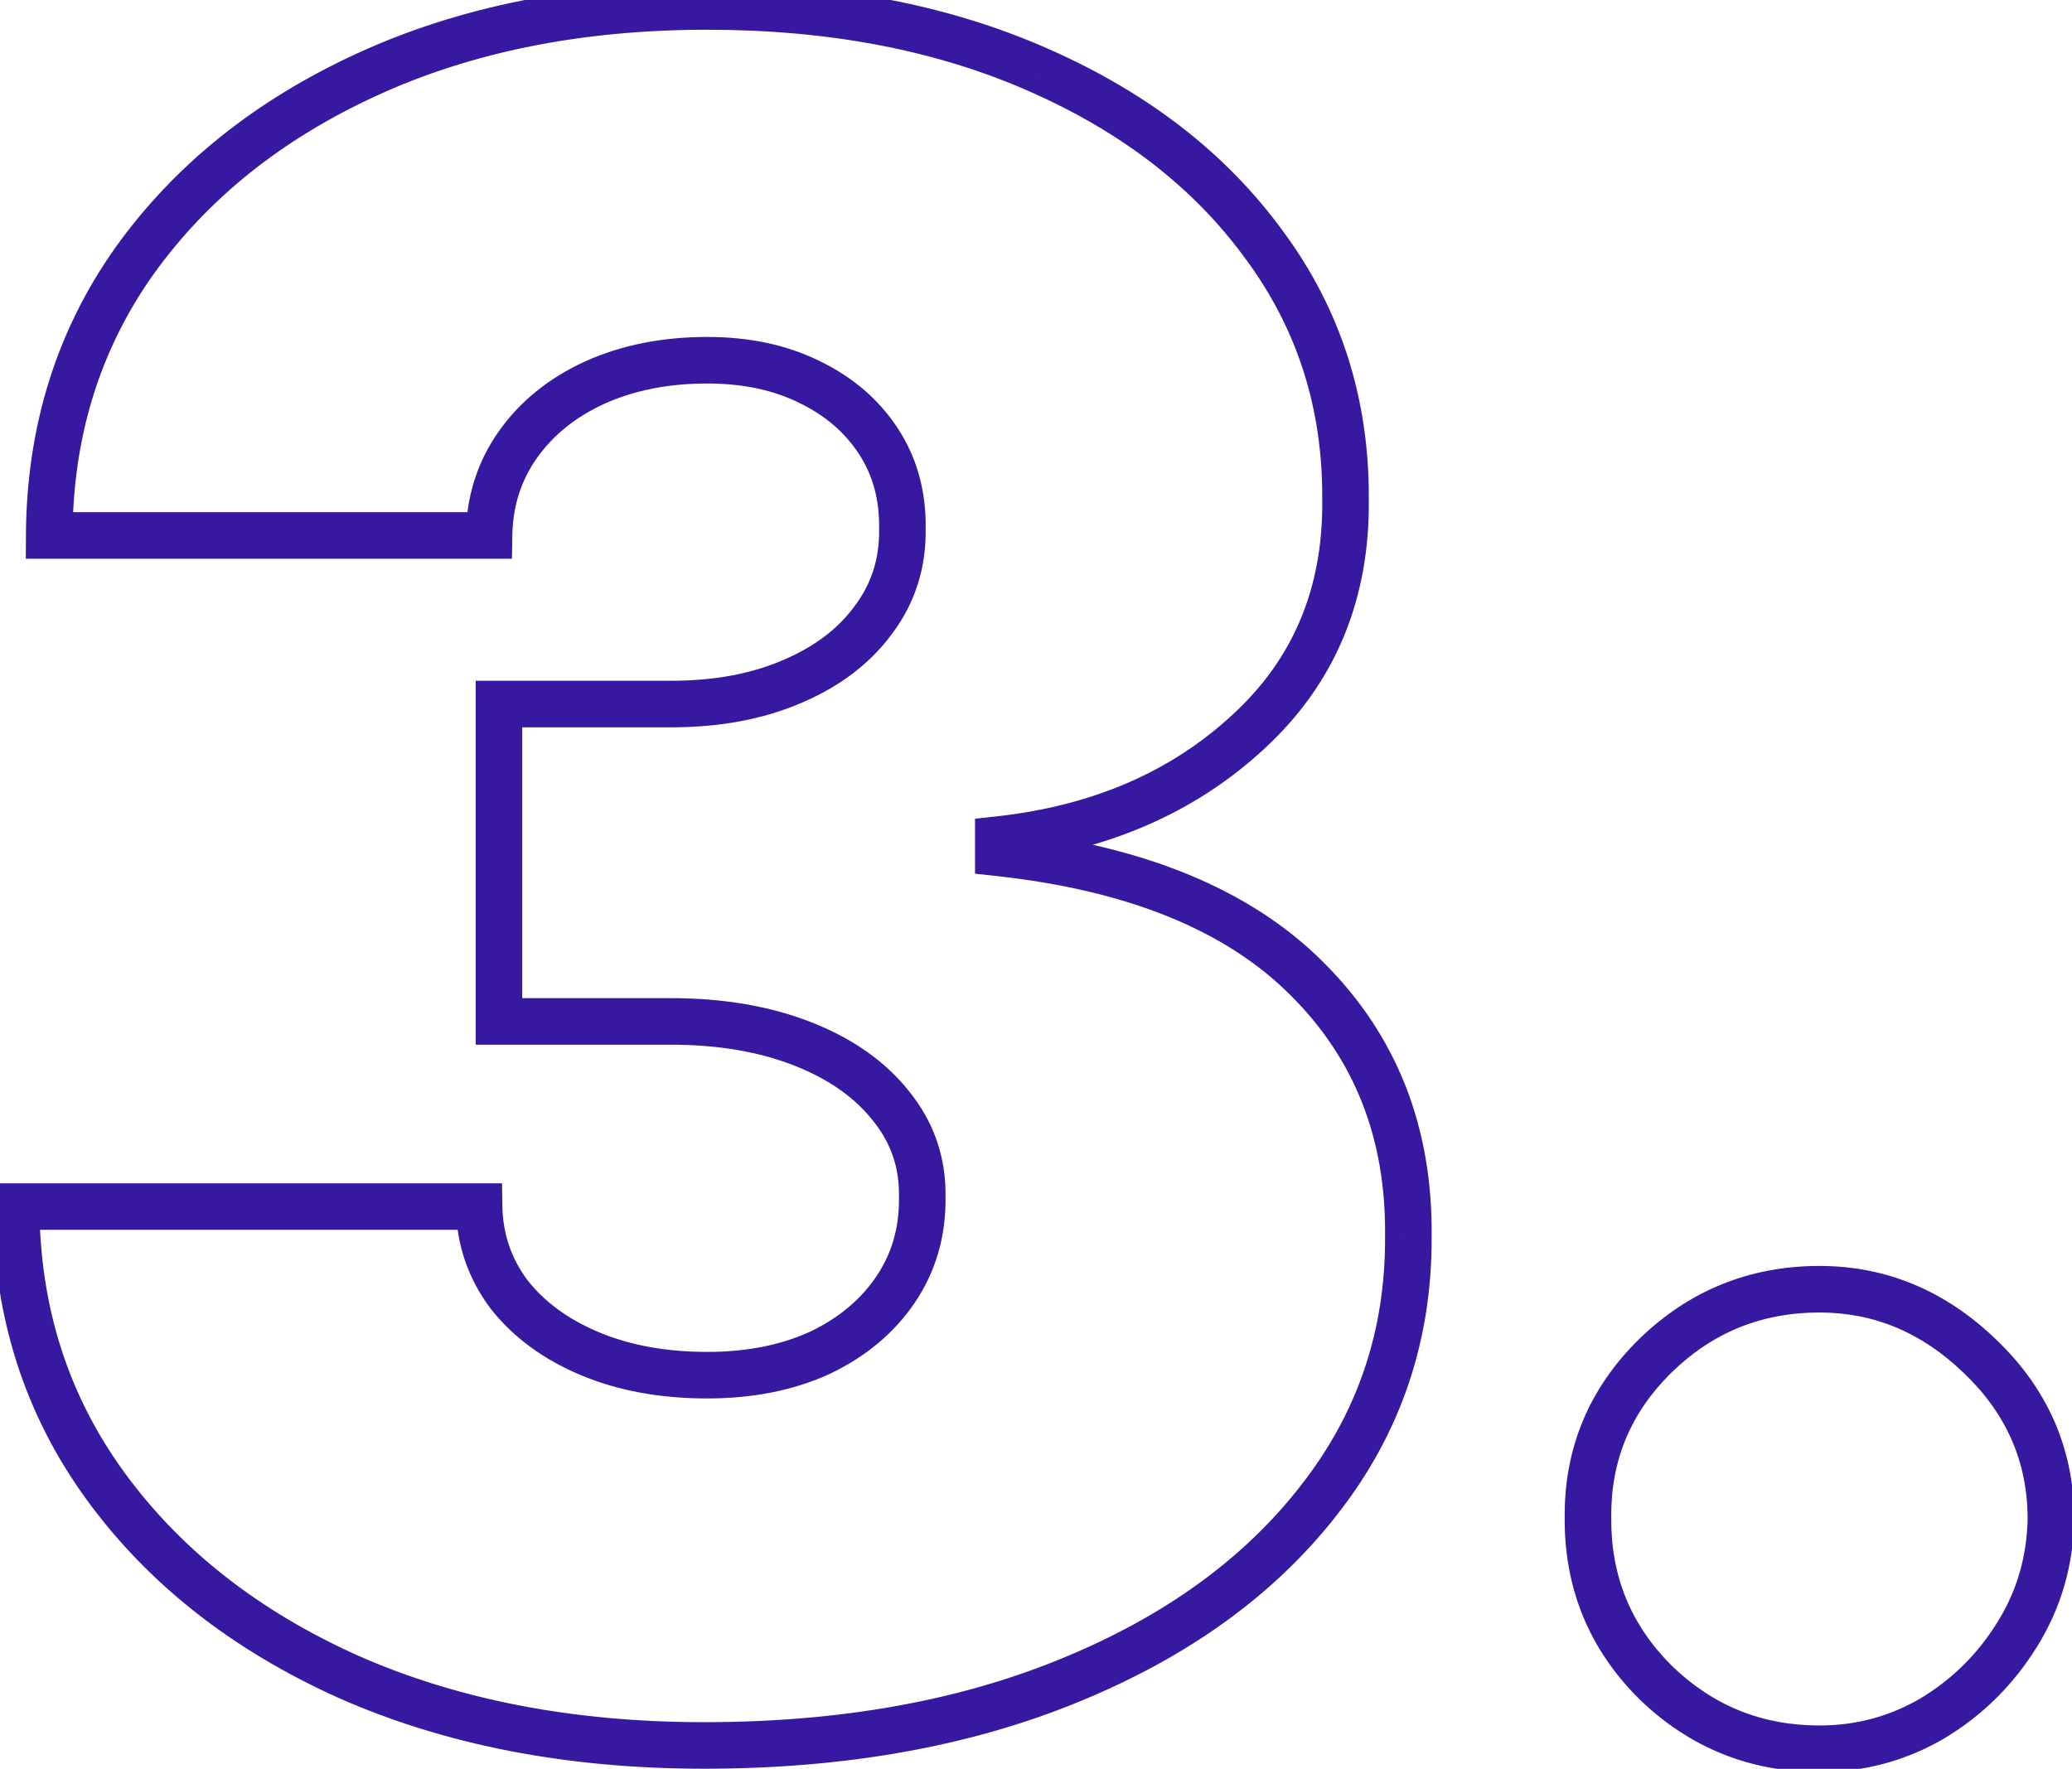 <?xml version="1.0" encoding="UTF-8"?> <svg xmlns="http://www.w3.org/2000/svg" width="89" height="76" viewBox="0 0 89 76" fill="none"> <path d="M14.969 72.047L14.559 72.959L14.565 72.962L14.969 72.047ZM4.528 63.844L5.337 63.255L5.337 63.255L4.528 63.844ZM0.693 51.841V50.841H-0.312L-0.307 51.846L0.693 51.841ZM20.579 51.841L21.579 51.824L21.563 50.841H20.579V51.841ZM21.858 55.605L21.056 56.202L21.063 56.212L21.07 56.221L21.858 55.605ZM25.338 58.162L24.951 59.084L24.951 59.084L25.338 58.162ZM35.21 58.126L35.626 59.036L35.639 59.03L35.21 58.126ZM38.477 55.392L39.307 55.951L39.307 55.951L38.477 55.392ZM39.614 51.415L38.614 51.399L38.614 51.415L38.614 51.431L39.614 51.415ZM38.264 47.508L37.48 48.129L37.488 48.139L38.264 47.508ZM21.432 43.886H20.432V44.886H21.432V43.886ZM21.432 30.25V29.25H20.432V30.25H21.432ZM34.003 29.291L33.614 28.37L33.609 28.372L34.003 29.291ZM37.519 26.628L36.718 26.028L36.711 26.039L37.519 26.628ZM38.761 22.722L37.761 22.705L37.761 22.721L37.761 22.738L38.761 22.722ZM37.731 18.957L36.894 19.504L36.894 19.504L37.731 18.957ZM34.749 16.401L34.308 17.298L34.315 17.302L34.749 16.401ZM25.551 16.436L25.141 15.524L25.135 15.527L25.551 16.436ZM22.249 19.099L23.065 19.677L23.065 19.677L22.249 19.099ZM21.006 23.006V24.006H21.99L22.006 23.022L21.006 23.006ZM2.114 23.006L1.114 23L1.108 24.006H2.114V23.006ZM5.771 11.216L4.958 10.634L4.955 10.638L5.771 11.216ZM15.786 3.19L16.202 4.099L16.202 4.099L15.786 3.19ZM44.621 3.013L44.216 3.927L44.218 3.928L44.621 3.013ZM54.315 10.541L53.506 11.129L53.511 11.135L54.315 10.541ZM57.795 21.443L56.795 21.437L56.795 21.446L56.795 21.455L57.795 21.443ZM53.605 31.457L52.929 30.72L52.926 30.723L53.605 31.457ZM42.881 36.074L42.772 35.08L41.881 35.177V36.074H42.881ZM42.881 36.642H41.881V37.539L42.773 37.636L42.881 36.642ZM56.126 42.04L55.419 42.747L55.422 42.75L56.126 42.04ZM60.494 53.119L59.494 53.109L59.494 53.117L59.494 53.125L60.494 53.119ZM56.659 64.447L55.872 63.83L55.869 63.834L56.659 64.447ZM45.97 72.189L45.591 71.263L45.59 71.264L45.97 72.189ZM30.239 73.994C24.624 73.994 19.676 73.032 15.373 71.132L14.565 72.962C19.163 74.992 24.395 75.994 30.239 75.994V73.994ZM15.379 71.135C11.09 69.208 7.755 66.577 5.337 63.255L3.72 64.432C6.368 68.07 9.994 70.908 14.559 72.959L15.379 71.135ZM5.337 63.255C2.934 59.954 1.716 56.159 1.693 51.836L-0.307 51.846C-0.282 56.566 1.057 60.774 3.72 64.432L5.337 63.255ZM0.693 52.841H20.579V50.841H0.693V52.841ZM19.58 51.858C19.607 53.462 20.101 54.92 21.056 56.202L22.66 55.008C21.957 54.064 21.6 53.013 21.579 51.824L19.58 51.858ZM21.07 56.221C22.043 57.464 23.35 58.413 24.951 59.084L25.725 57.24C24.39 56.68 23.378 55.924 22.645 54.989L21.07 56.221ZM24.951 59.084C26.562 59.76 28.379 60.085 30.381 60.085V58.085C28.595 58.085 27.049 57.795 25.725 57.24L24.951 59.084ZM30.381 60.085C32.321 60.085 34.077 59.745 35.626 59.036L34.794 57.217C33.55 57.786 32.087 58.085 30.381 58.085V60.085ZM35.639 59.03C37.18 58.298 38.415 57.275 39.307 55.951L37.648 54.833C36.977 55.829 36.034 56.629 34.782 57.223L35.639 59.03ZM39.307 55.951C40.21 54.609 40.64 53.08 40.614 51.399L38.614 51.431C38.634 52.732 38.307 53.855 37.648 54.833L39.307 55.951ZM40.614 51.431C40.641 49.729 40.112 48.197 39.04 46.878L37.488 48.139C38.263 49.092 38.634 50.165 38.614 51.399L40.614 51.431ZM39.048 46.888C38.018 45.586 36.593 44.604 34.829 43.914L34.1 45.776C35.603 46.365 36.712 47.158 37.48 48.129L39.048 46.888ZM34.829 43.914C33.057 43.221 31.047 42.886 28.818 42.886V44.886C30.85 44.886 32.605 45.191 34.1 45.776L34.829 43.914ZM28.818 42.886H21.432V44.886H28.818V42.886ZM22.432 43.886V30.25H20.432V43.886H22.432ZM21.432 31.25H28.818V29.25H21.432V31.25ZM28.818 31.25C30.891 31.25 32.758 30.913 34.397 30.21L33.609 28.372C32.265 28.948 30.676 29.25 28.818 29.25V31.25ZM34.392 30.213C36.045 29.515 37.374 28.523 38.327 27.217L36.711 26.039C36.006 27.005 34.991 27.789 33.614 28.37L34.392 30.213ZM38.319 27.228C39.309 25.908 39.788 24.387 39.761 22.706L37.761 22.738C37.782 23.992 37.433 25.075 36.718 26.028L38.319 27.228ZM39.761 22.738C39.788 21.137 39.398 19.683 38.569 18.411L36.894 19.504C37.485 20.41 37.782 21.465 37.761 22.705L39.761 22.738ZM38.569 18.411C37.75 17.155 36.61 16.187 35.182 15.5L34.315 17.302C35.444 17.845 36.292 18.581 36.894 19.504L38.569 18.411ZM35.189 15.503C33.774 14.809 32.162 14.477 30.381 14.477V16.477C31.913 16.477 33.214 16.762 34.308 17.298L35.189 15.503ZM30.381 14.477C28.462 14.477 26.709 14.819 25.141 15.524L25.962 17.348C27.234 16.775 28.701 16.477 30.381 16.477V14.477ZM25.135 15.527C23.595 16.232 22.349 17.227 21.433 18.521L23.065 19.677C23.758 18.699 24.714 17.919 25.967 17.345L25.135 15.527ZM21.433 18.521C20.505 19.831 20.033 21.332 20.006 22.99L22.006 23.022C22.026 21.744 22.383 20.64 23.065 19.677L21.433 18.521ZM21.006 22.006H2.114V24.006H21.006V22.006ZM3.114 23.011C3.136 18.751 4.299 15.024 6.587 11.794L4.955 10.638C2.414 14.226 1.138 18.358 1.114 23L3.114 23.011ZM6.585 11.798C8.911 8.546 12.105 5.976 16.202 4.099L15.369 2.281C10.991 4.287 7.509 7.068 4.958 10.634L6.585 11.798ZM16.202 4.099C20.288 2.228 25.007 1.278 30.381 1.278V-0.722C24.77 -0.722 19.759 0.27 15.369 2.281L16.202 4.099ZM30.381 1.278C35.642 1.278 40.246 2.171 44.216 3.927L45.025 2.098C40.757 0.209 35.868 -0.722 30.381 -0.722V1.278ZM44.218 3.928C48.223 5.69 51.304 8.096 53.506 11.129L55.125 9.954C52.686 6.594 49.305 3.981 45.023 2.097L44.218 3.928ZM53.511 11.135C55.721 14.127 56.818 17.549 56.795 21.437L58.795 21.449C58.82 17.146 57.597 13.3 55.12 9.947L53.511 11.135ZM56.795 21.455C56.84 25.261 55.548 28.32 52.929 30.72L54.281 32.194C57.344 29.386 58.846 25.77 58.795 21.432L56.795 21.455ZM52.926 30.723C50.287 33.162 46.922 34.626 42.772 35.08L42.989 37.068C47.504 36.575 51.288 34.961 54.284 32.192L52.926 30.723ZM41.881 36.074V36.642H43.881V36.074H41.881ZM42.773 37.636C48.509 38.261 52.676 40.004 55.419 42.747L56.834 41.333C53.658 38.157 48.995 36.302 42.989 35.648L42.773 37.636ZM55.422 42.75C58.175 45.481 59.539 48.908 59.494 53.109L61.494 53.13C61.544 48.429 59.996 44.47 56.831 41.33L55.422 42.75ZM59.494 53.125C59.517 57.165 58.311 60.721 55.872 63.83L57.446 65.064C60.169 61.593 61.519 57.596 61.494 53.114L59.494 53.125ZM55.869 63.834C53.438 66.963 50.029 69.447 45.591 71.263L46.349 73.114C51.05 71.19 54.766 68.513 57.449 65.061L55.869 63.834ZM45.59 71.264C41.187 73.076 36.077 73.994 30.239 73.994V75.994C36.285 75.994 41.662 75.043 46.351 73.114L45.59 71.264ZM71.086 72.26L70.378 72.967L70.387 72.976L71.086 72.26ZM68.209 65.193L69.209 65.202L69.209 65.193L69.209 65.184L68.209 65.193ZM71.086 58.269L70.387 57.553L70.383 57.557L71.086 58.269ZM85.041 58.269L84.347 58.988L84.352 58.992L85.041 58.269ZM88.096 65.193L89.095 65.206L89.096 65.195L89.096 65.184L88.096 65.193ZM86.64 70.236L85.792 69.706L85.789 69.709L86.64 70.236ZM83.017 73.822L83.524 74.685L83.534 74.679L83.017 73.822ZM78.152 74.136C75.667 74.136 73.562 73.279 71.784 71.544L70.387 72.976C72.539 75.076 75.145 76.136 78.152 76.136V74.136ZM71.793 71.553C70.043 69.803 69.188 67.706 69.209 65.202L67.209 65.185C67.183 68.22 68.246 70.834 70.379 72.967L71.793 71.553ZM69.209 65.184C69.188 62.759 70.037 60.71 71.788 58.98L70.383 57.557C68.252 59.662 67.183 62.229 67.209 65.202L69.209 65.184ZM71.784 58.984C73.562 57.249 75.667 56.392 78.152 56.392V54.392C75.145 54.392 72.539 55.453 70.387 57.553L71.784 58.984ZM78.152 56.392C80.481 56.392 82.533 57.238 84.347 58.988L85.736 57.549C83.573 55.463 81.032 54.392 78.152 54.392V56.392ZM84.352 58.992C86.175 60.73 87.074 62.783 87.096 65.202L89.096 65.184C89.069 62.206 87.933 59.642 85.731 57.544L84.352 58.992ZM87.096 65.18C87.074 66.85 86.638 68.351 85.792 69.706L87.488 70.766C88.535 69.09 89.07 67.229 89.095 65.206L87.096 65.18ZM85.789 69.709C84.949 71.067 83.856 72.149 82.501 72.966L83.534 74.679C85.162 73.697 86.484 72.388 87.49 70.762L85.789 69.709ZM82.511 72.96C81.175 73.745 79.729 74.136 78.152 74.136V76.136C80.08 76.136 81.877 75.652 83.524 74.685L82.511 72.96Z" fill="#3718A0"></path> </svg> 